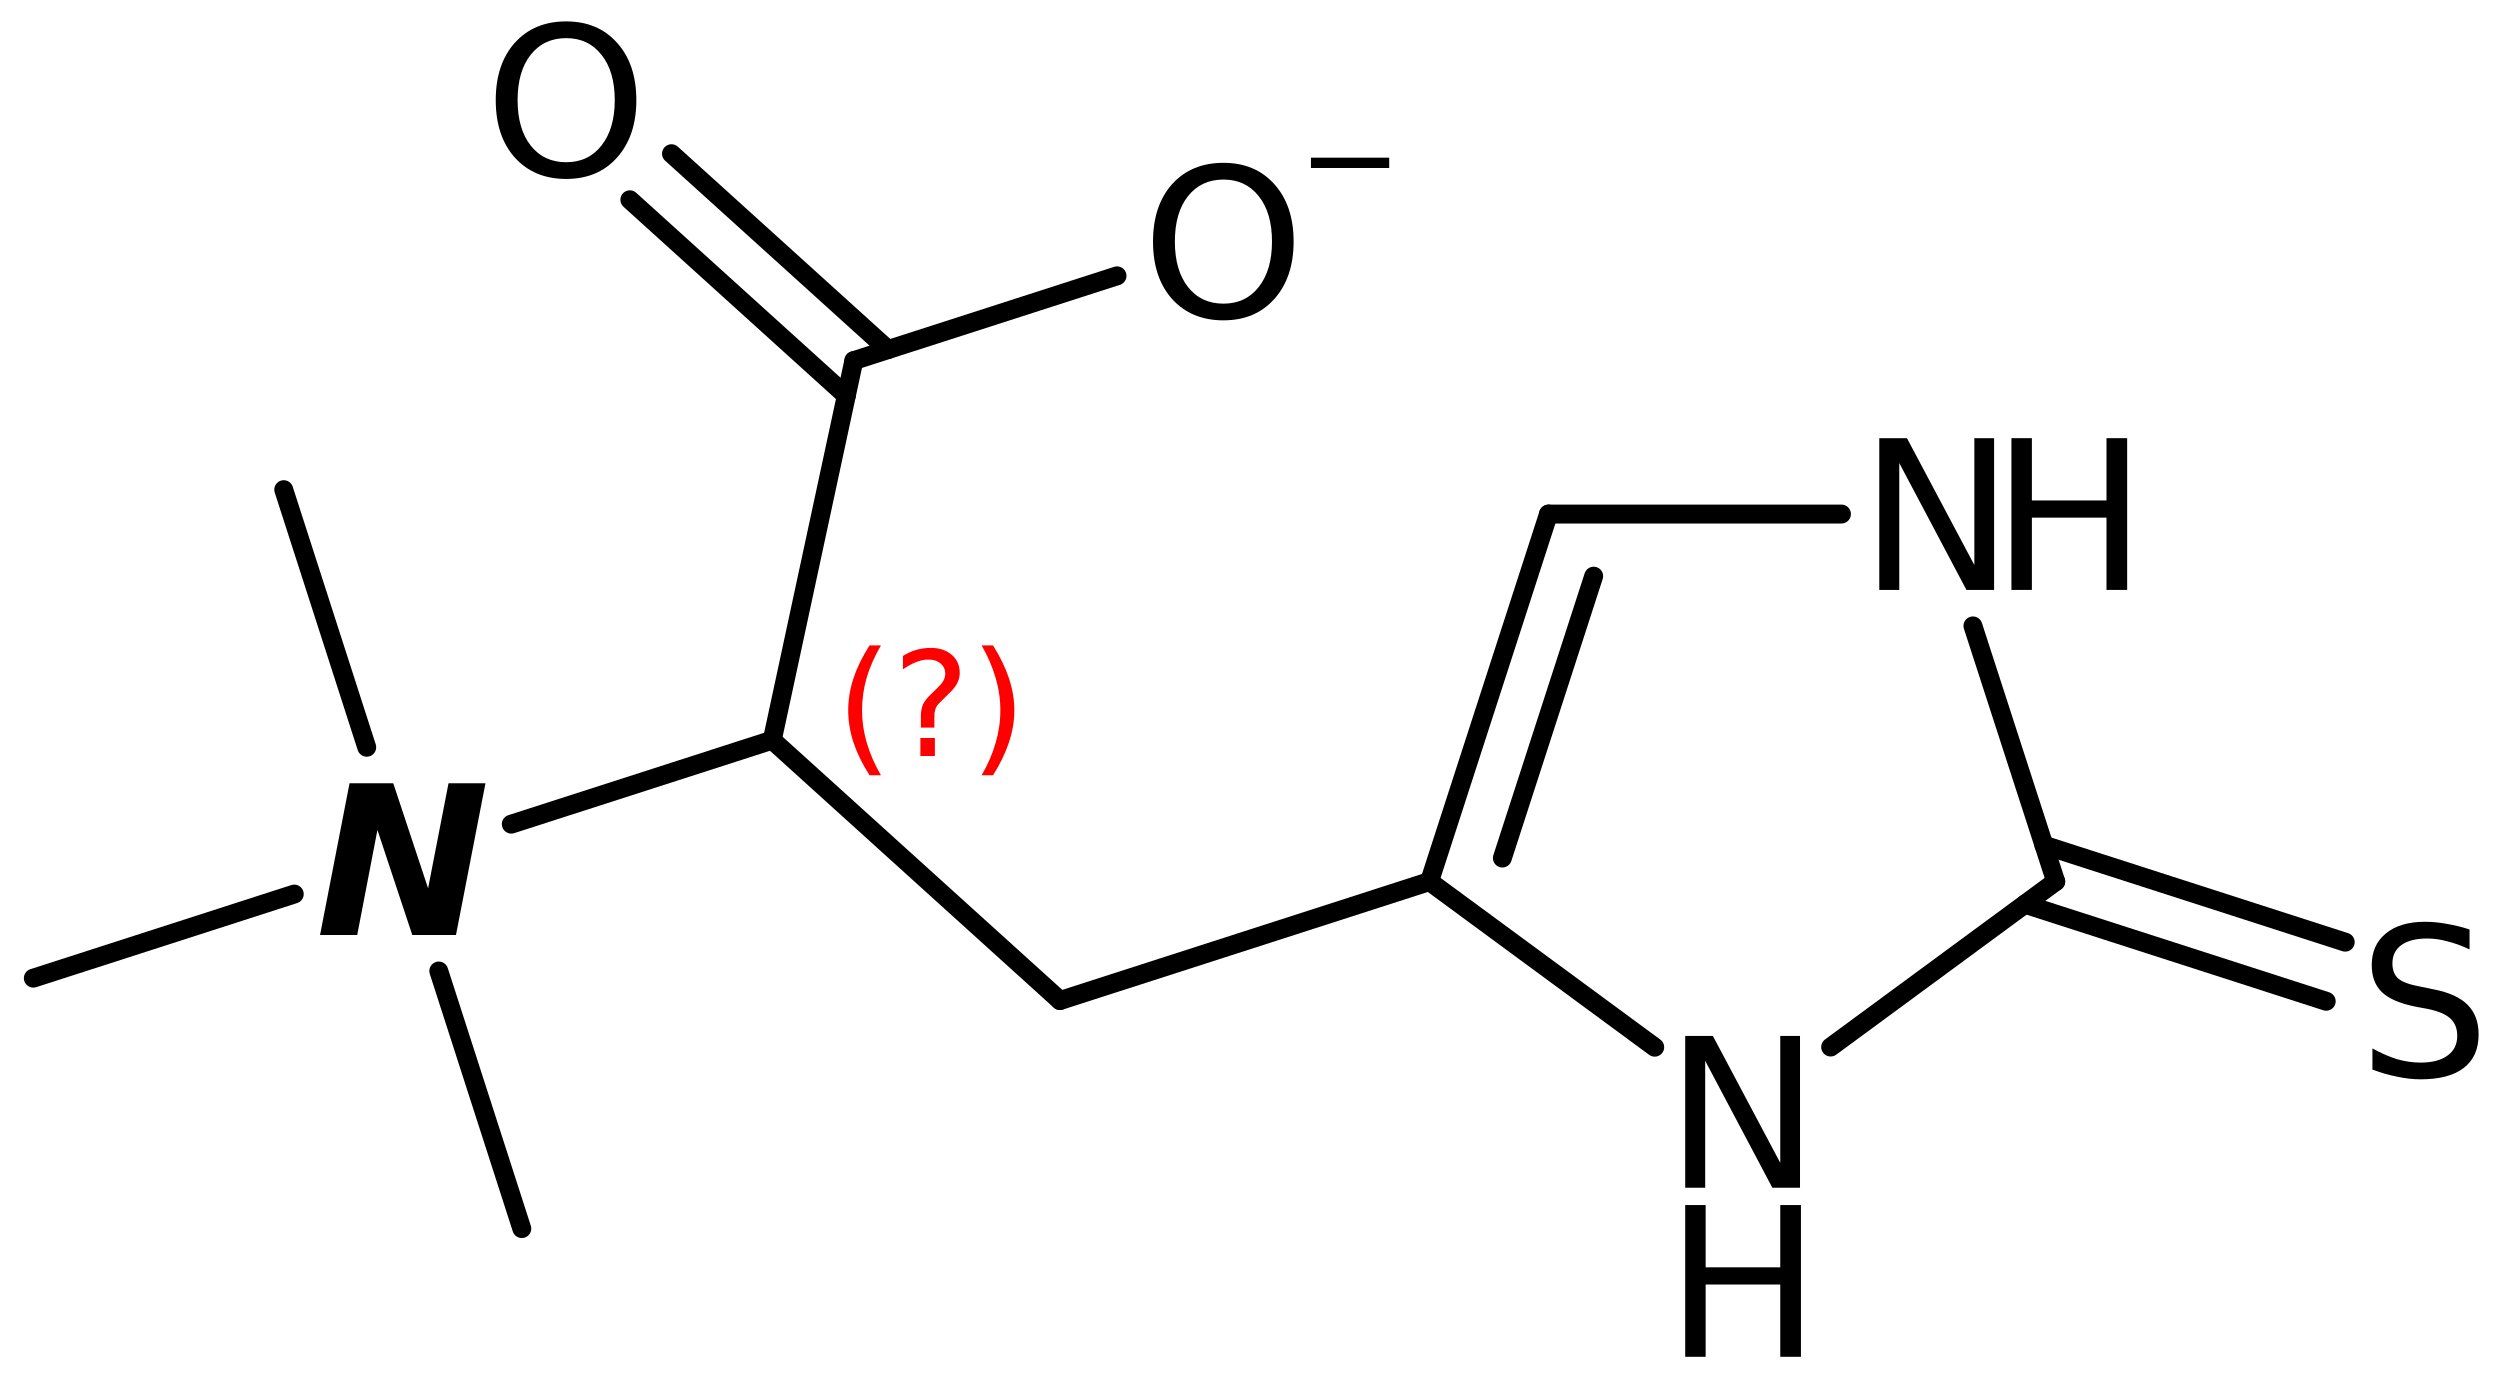 <?xml version='1.0' encoding='UTF-8'?>
<!DOCTYPE svg PUBLIC "-//W3C//DTD SVG 1.1//EN" "http://www.w3.org/Graphics/SVG/1.1/DTD/svg11.dtd">
<svg version='1.2' xmlns='http://www.w3.org/2000/svg' xmlns:xlink='http://www.w3.org/1999/xlink' width='65.437mm' height='36.074mm' viewBox='0 0 65.437 36.074'>
  <desc>Generated by the Chemistry Development Kit (http://github.com/cdk)</desc>
  <g stroke-linecap='round' stroke-linejoin='round' stroke='#000000' stroke-width='.495' fill='#000000'>
    <rect x='.0' y='.0' width='66.0' height='37.0' fill='#FFFFFF' stroke='none'/>
    <g id='mol1' class='mol'>
      <line id='mol1bnd1' class='bond' x1='7.427' y1='12.817' x2='9.599' y2='19.559'/>
      <line id='mol1bnd2' class='bond' x1='7.702' y1='23.402' x2='.872' y2='25.603'/>
      <line id='mol1bnd3' class='bond' x1='11.485' y1='25.416' x2='13.658' y2='32.158'/>
      <line id='mol1bnd4' class='bond' x1='13.383' y1='21.572' x2='20.213' y2='19.372'/>
      <line id='mol1bnd5' class='bond' x1='20.213' y1='19.372' x2='27.746' y2='26.189'/>
      <line id='mol1bnd6' class='bond' x1='27.746' y1='26.189' x2='37.417' y2='23.073'/>
      <g id='mol1bnd7' class='bond'>
        <line x1='40.532' y1='13.455' x2='37.417' y2='23.073'/>
        <line x1='41.714' y1='15.081' x2='39.324' y2='22.459'/>
      </g>
      <line id='mol1bnd8' class='bond' x1='40.532' y1='13.455' x2='48.2' y2='13.455'/>
      <line id='mol1bnd9' class='bond' x1='51.641' y1='16.383' x2='53.808' y2='23.073'/>
      <g id='mol1bnd10' class='bond'>
        <line x1='53.499' y1='22.12' x2='61.386' y2='24.661'/>
        <line x1='53.001' y1='23.667' x2='60.888' y2='26.208'/>
      </g>
      <line id='mol1bnd11' class='bond' x1='53.808' y1='23.073' x2='47.917' y2='27.406'/>
      <line id='mol1bnd12' class='bond' x1='37.417' y1='23.073' x2='43.312' y2='27.41'/>
      <line id='mol1bnd13' class='bond' x1='20.213' y1='19.372' x2='22.35' y2='9.439'/>
      <g id='mol1bnd14' class='bond'>
        <line x1='22.152' y1='10.357' x2='16.486' y2='5.229'/>
        <line x1='23.243' y1='9.151' x2='17.576' y2='4.023'/>
      </g>
      <line id='mol1bnd15' class='bond' x1='22.35' y1='9.439' x2='29.238' y2='7.22'/>
      <path id='mol1atm2' class='atom' d='M9.149 20.501h1.144l.912 2.75l.535 -2.75h.967l-.772 3.972h-1.144l-.912 -2.749l-.529 2.749h-.973l.772 -3.972z' stroke='none'/>
      <g id='mol1atm9' class='atom'>
        <path d='M49.19 11.469h.724l1.764 3.321v-3.321h.517v3.972h-.724l-1.758 -3.321v3.321h-.523v-3.972z' stroke='none'/>
        <path d='M52.649 11.469h.535v1.63h1.953v-1.63h.541v3.972h-.541v-1.892h-1.953v1.892h-.535v-3.972z' stroke='none'/>
      </g>
      <path id='mol1atm11' class='atom' d='M64.64 24.328v.523q-.31 -.146 -.584 -.213q-.267 -.073 -.523 -.073q-.438 -.0 -.675 .17q-.237 .171 -.237 .481q-.0 .267 .158 .401q.158 .134 .602 .213l.323 .067q.602 .116 .888 .407q.285 .286 .285 .773q.0 .578 -.389 .876q-.383 .298 -1.131 .298q-.286 -.0 -.602 -.067q-.317 -.061 -.657 -.189v-.553q.328 .182 .638 .28q.317 .091 .621 .091q.456 -.0 .705 -.183q.256 -.182 .256 -.517q-.0 -.292 -.183 -.456q-.176 -.164 -.59 -.249l-.328 -.061q-.602 -.122 -.87 -.377q-.267 -.256 -.267 -.712q-.0 -.523 .371 -.827q.371 -.304 1.021 -.304q.28 -.0 .572 .055q.292 .048 .596 .146z' stroke='none'/>
      <g id='mol1atm12' class='atom'>
        <path d='M44.11 27.116h.724l1.764 3.321v-3.321h.517v3.972h-.724l-1.758 -3.321v3.321h-.523v-3.972z' stroke='none'/>
        <path d='M44.11 31.542h.535v1.63h1.953v-1.63h.541v3.972h-.541v-1.892h-1.953v1.892h-.535v-3.972z' stroke='none'/>
      </g>
      <path id='mol1atm14' class='atom' d='M14.819 .998q-.584 -.0 -.93 .438q-.341 .432 -.341 1.186q.0 .748 .341 1.186q.346 .438 .93 .438q.584 -.0 .925 -.438q.347 -.438 .347 -1.186q-.0 -.754 -.347 -1.186q-.341 -.438 -.925 -.438zM14.819 .56q.834 -.0 1.332 .56q.505 .559 .505 1.502q.0 .937 -.505 1.502q-.498 .56 -1.332 .56q-.839 -.0 -1.344 -.56q-.499 -.559 -.499 -1.502q.0 -.943 .499 -1.502q.505 -.56 1.344 -.56z' stroke='none'/>
      <g id='mol1atm15' class='atom'>
        <path d='M32.023 4.7q-.584 -.0 -.93 .437q-.341 .432 -.341 1.187q.0 .748 .341 1.186q.346 .438 .93 .438q.584 -.0 .925 -.438q.346 -.438 .346 -1.186q.0 -.755 -.346 -1.187q-.341 -.437 -.925 -.437zM32.023 4.262q.834 -.0 1.332 .559q.505 .56 .505 1.503q.0 .936 -.505 1.502q-.498 .559 -1.332 .559q-.839 .0 -1.344 -.559q-.499 -.56 -.499 -1.502q.0 -.943 .499 -1.503q.505 -.559 1.344 -.559z' stroke='none'/>
        <path d='M34.314 4.127h2.048v.27h-2.048v-.27z' stroke='none'/>
      </g>
      <path d='M23.058 16.894q-.251 .43 -.375 .852q-.119 .417 -.119 .847q.0 .43 .124 .851q.123 .422 .37 .848h-.298q-.281 -.439 -.421 -.86q-.137 -.422 -.137 -.839q.0 -.417 .137 -.839q.14 -.421 .421 -.86h.298zM24.091 19.317h.379v.472h-.379v-.472zM24.457 19.044h-.353v-.289q-.0 -.188 .051 -.307q.051 -.123 .221 -.285l.166 -.162q.107 -.102 .153 -.187q.047 -.09 .047 -.179q.0 -.166 -.123 -.268q-.119 -.103 -.32 -.103q-.149 .0 -.315 .064q-.166 .064 -.349 .192v-.353q.175 -.107 .354 -.158q.183 -.051 .374 -.051q.341 -.0 .55 .183q.208 .179 .208 .473q.0 .144 -.068 .272q-.064 .128 -.234 .285l-.162 .162q-.089 .085 -.128 .136q-.034 .051 -.046 .098q-.013 .039 -.022 .094q-.004 .055 -.004 .153v.23zM25.694 16.894h.298q.277 .439 .417 .86q.141 .422 .141 .839q-.0 .417 -.141 .839q-.14 .421 -.417 .86h-.298q.247 -.426 .366 -.848q.124 -.421 .124 -.851q-.0 -.43 -.124 -.847q-.119 -.422 -.366 -.852z' stroke='none' fill='#FF0000'/>
    </g>
  </g>
</svg>
